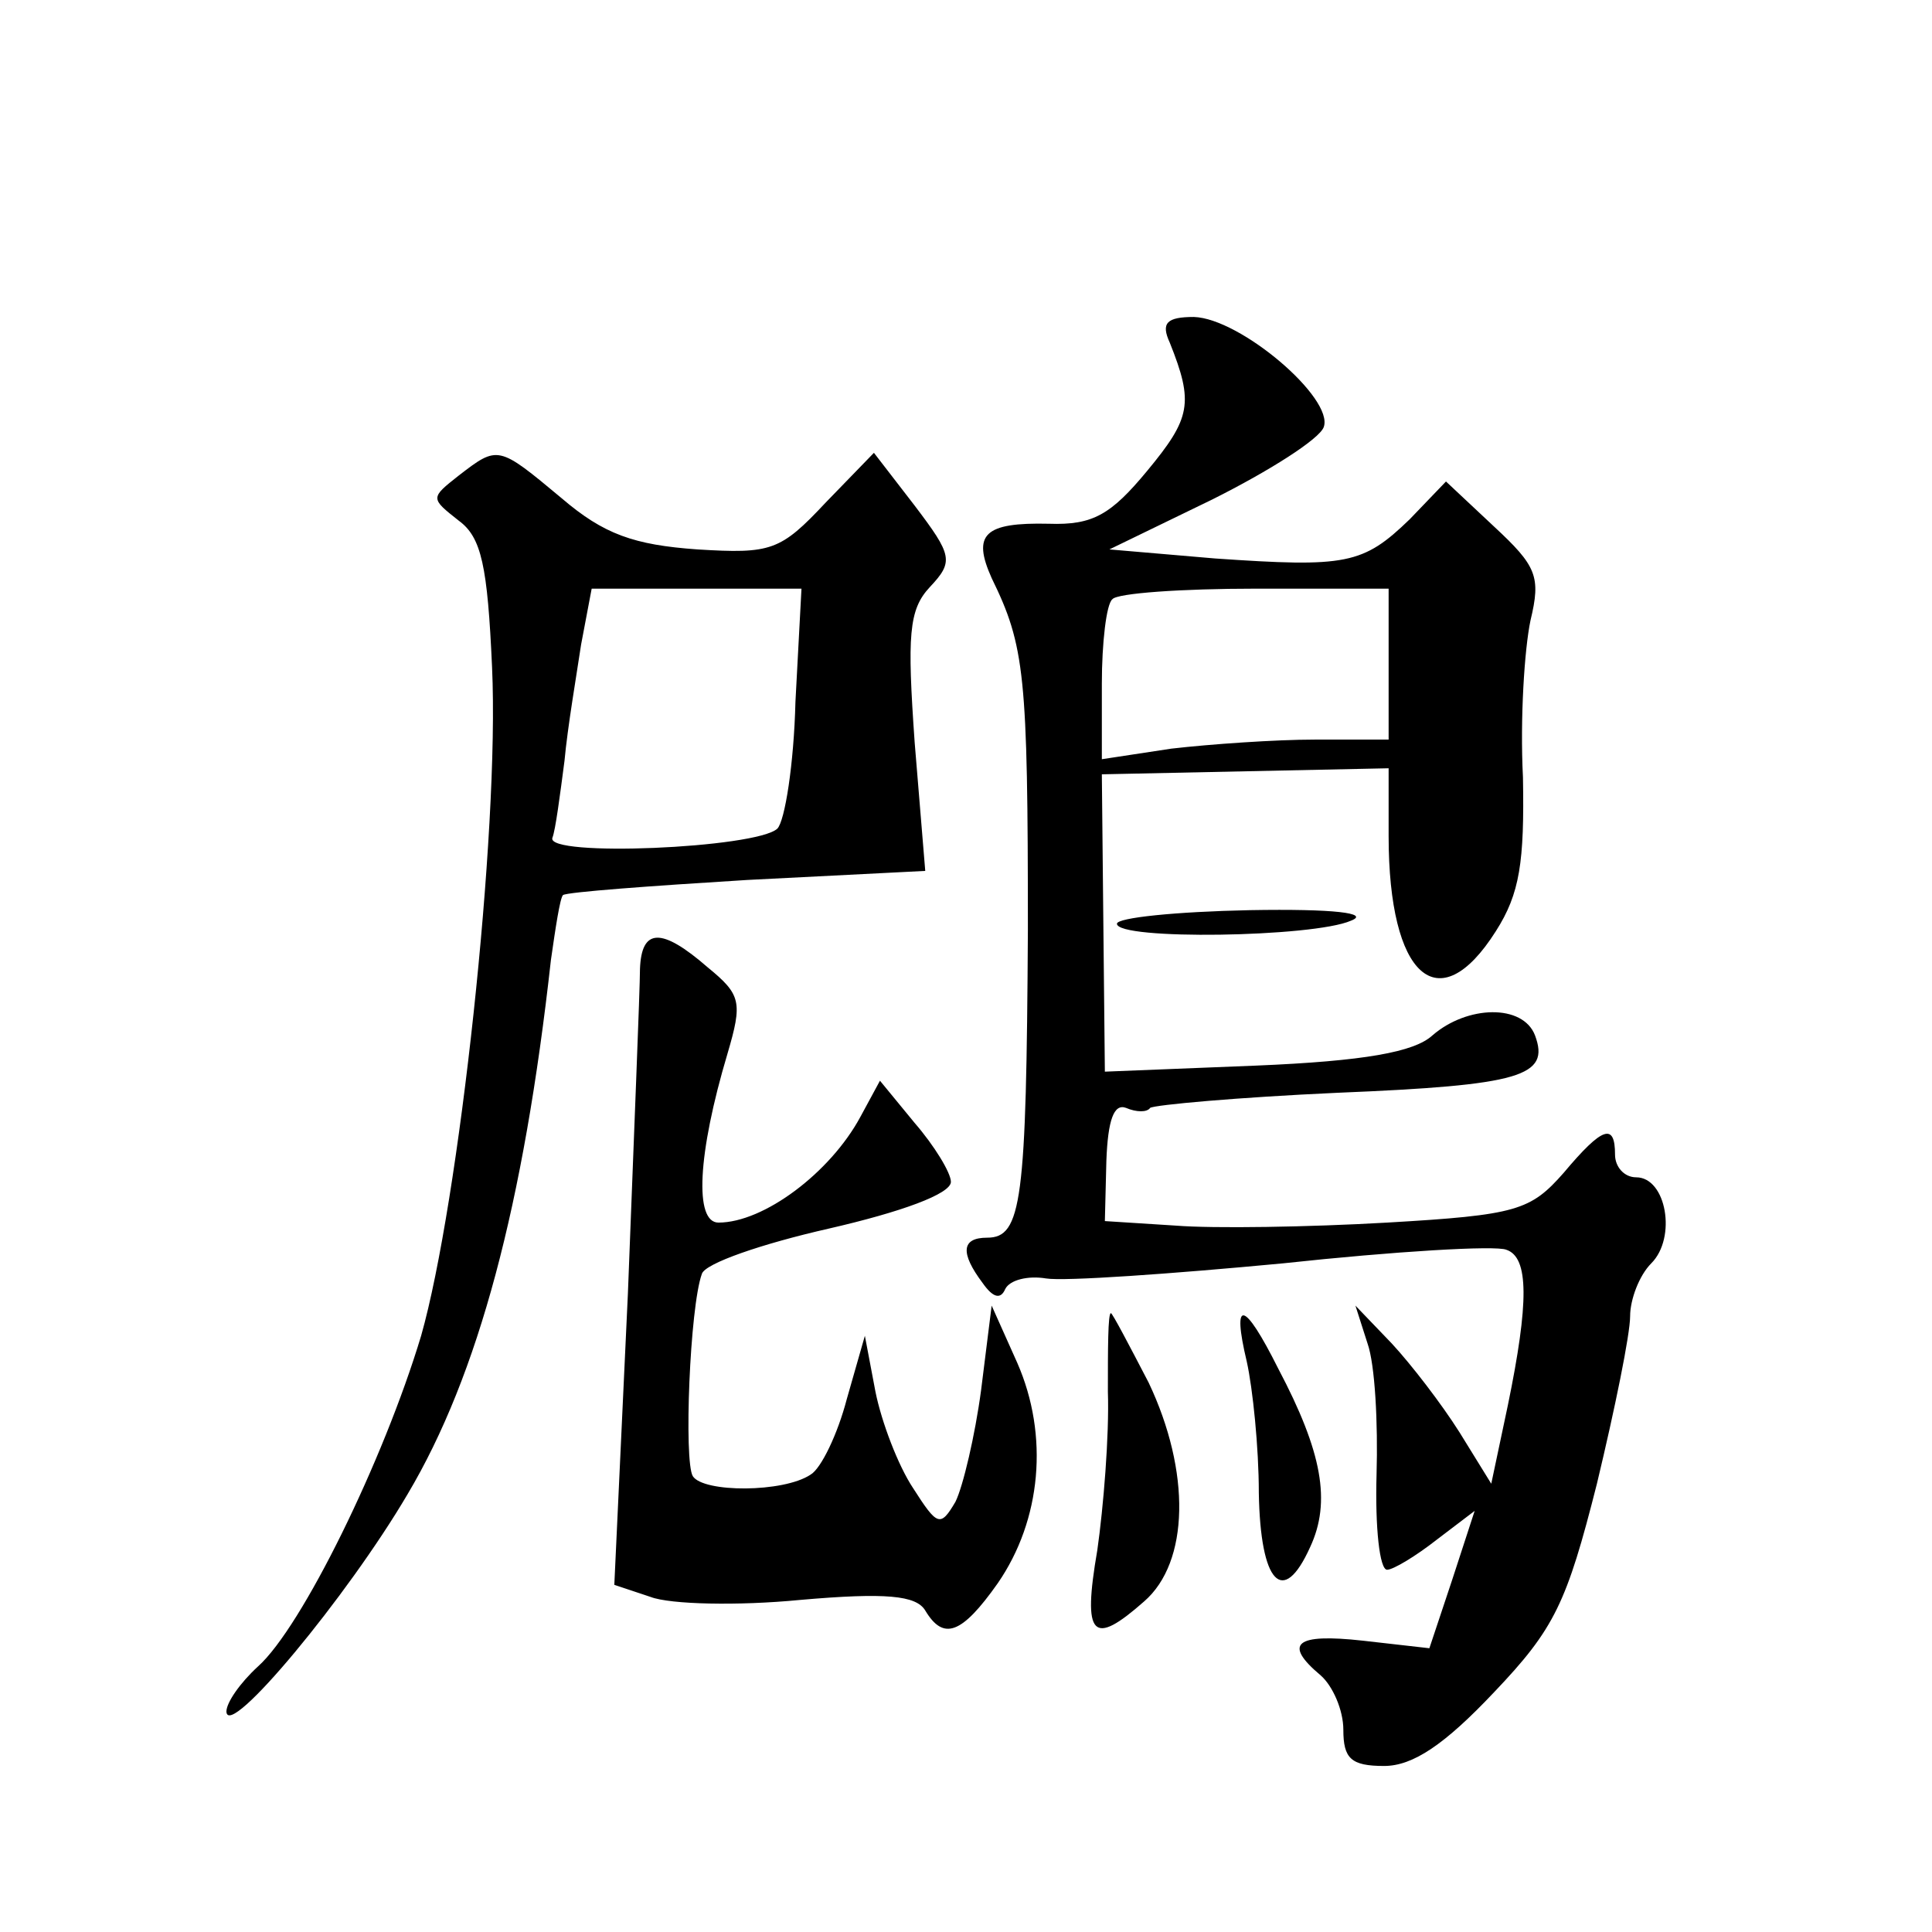 <?xml version="1.0" standalone="no"?>
<!DOCTYPE svg PUBLIC "-//W3C//DTD SVG 20010904//EN"
 "http://www.w3.org/TR/2001/REC-SVG-20010904/DTD/svg10.dtd">
<svg version="1.0" xmlns="http://www.w3.org/2000/svg"
 width="128pt" height="128pt" viewBox="0 0 128 128"
 preserveAspectRatio="xMidYMid meet">
<g transform="translate(0,128) scale(0.1,-0.1)"
fill="#0" stroke="none">
<path d="M775 1053 c16 -40 14 -50 -15 -85 -24 -29 -36 -36 -65 -35 -43 1 -51 -7
-38 -36 22 -45 24 -64 24 -233 -1 -180 -4 -204 -27 -204 -17 0 -18 -10 -3 -30 7
-10 12 -11 15 -4 3 6 15 9 27 7 12 -2 83 3 157 10 74 8 141 12 148 9 15 -5 15 -35
1 -103 l-11 -52 -21 34 c-12 19 -32 45 -45 59 l-24 25 8 -25 c5 -14 7 -53 6 -87
-1 -35 2 -63 7 -63 4 0 19 9 33 20 l25 19 -15 -46 -15 -45 -44 5 c-45 5 -53 -2
-28 -23 8 -7 15 -23 15 -36 0 -19 5 -24 27 -24 19 0 40 14 73 49 40 42 48 59 68
138 12 50 22 99 22 111 0 11 6 27 14 35 17 17 10 57 -10 57 -8 0 -14 7 -14 15 0
21 -8 19 -34 -12 -22 -25 -31 -28 -117 -33 -52 -3 -115 -4 -140 -2 l-47 3 1 40
c1 27 5 38 13 35 7 -3 14 -3 16 0 3 2 58 7 124 10 122 5 141 11 131 38 -8 21 -45
20 -68 0 -12 -11 -45 -17 -117 -20 l-100 -4 -1 98 -1 99 95 2 95 2 0 -45 c0 -93
33 -123 71 -63 16 25 19 46 18 102 -2 39 1 85 5 104 7 29 4 36 -24 62 l-32 30 -24
-25 c-31 -30 -42 -32 -129 -26 l-70 6 68 33 c38 19 71 40 74 48 7 19 -55 72 -86
73 -18 0 -22 -4 -16 -17z m145 -213 l0 -50 -49 0 c-26 0 -69 -3 -95 -6 l-46 -7
0 50 c0 27 3 53 7 56 3 4 46 7 95 7 l88 0 0 -50z M304 965 c-19 -15 -19 -15 0 -30
15 -11 19 -30 22 -97 5 -109 -22 -355 -47 -443 -25 -83 -79 -193 -108 -219 -12
-11 -21 -24 -21 -30 1 -19 80 76 120 144 47 79 77 192 95 354 3 21 6 41 8 43 3
2 57 6 122 10 l118 6 -7 85 c-5 71 -4 88 10 103 16 17 15 21 -10 54 l-27 35 -32
-33 c-30 -32 -36 -34 -85 -31 -42 3 -62 10 -90 34 -42 35 -42 35 -68 15z m223 -150
c-1 -41 -7 -79 -12 -84 -14 -13 -154 -19 -149 -6 2 5 5 28 8 51 2 22 8 57 11 77
l7 37 70 0 69 0 -4 -75z M740 668 c0 -11 130 -9 155 2 13 5 -11 8 -67 7 -49 -1
-88 -5 -88 -9z M424 638 c0 -13 -4 -110 -8 -215 l-9 -193 24 -8 c13 -5 58 -6 99
-2 57 5 77 3 83 -7 12 -20 24 -16 48 18 29 42 34 98 13 146 l-17 38 -7 -56 c-4
-30 -12 -64 -17 -74 -10 -17 -12 -16 -28 9 -10 15 -21 44 -25 64 l-7 37 -12 -42
c-6 -23 -17 -46 -24 -50 -18 -12 -71 -12 -78 -1 -6 10 -2 112 6 134 2 7 40 20 84
30 48 11 81 23 81 31 0 6 -11 24 -24 39 l-23 28 -13 -24 c-20 -37 -64 -70 -94 -70
-16 0 -14 45 6 112 10 34 9 39 -13 57 -31 27 -44 26 -45 -1z M734 358 c1 -29 -3
-77 -7 -105 -10 -58 -3 -64 31 -34 30 26 31 86 3 145 -13 25 -24 46 -25 46 -2 0
-2 -24 -2 -52z M826 378 c4 -18 8 -57 8 -87 1 -60 16 -76 34 -36 14 30 8 63 -21
118 -23 46 -31 47 -21 5z"/>
</g>
</svg>
